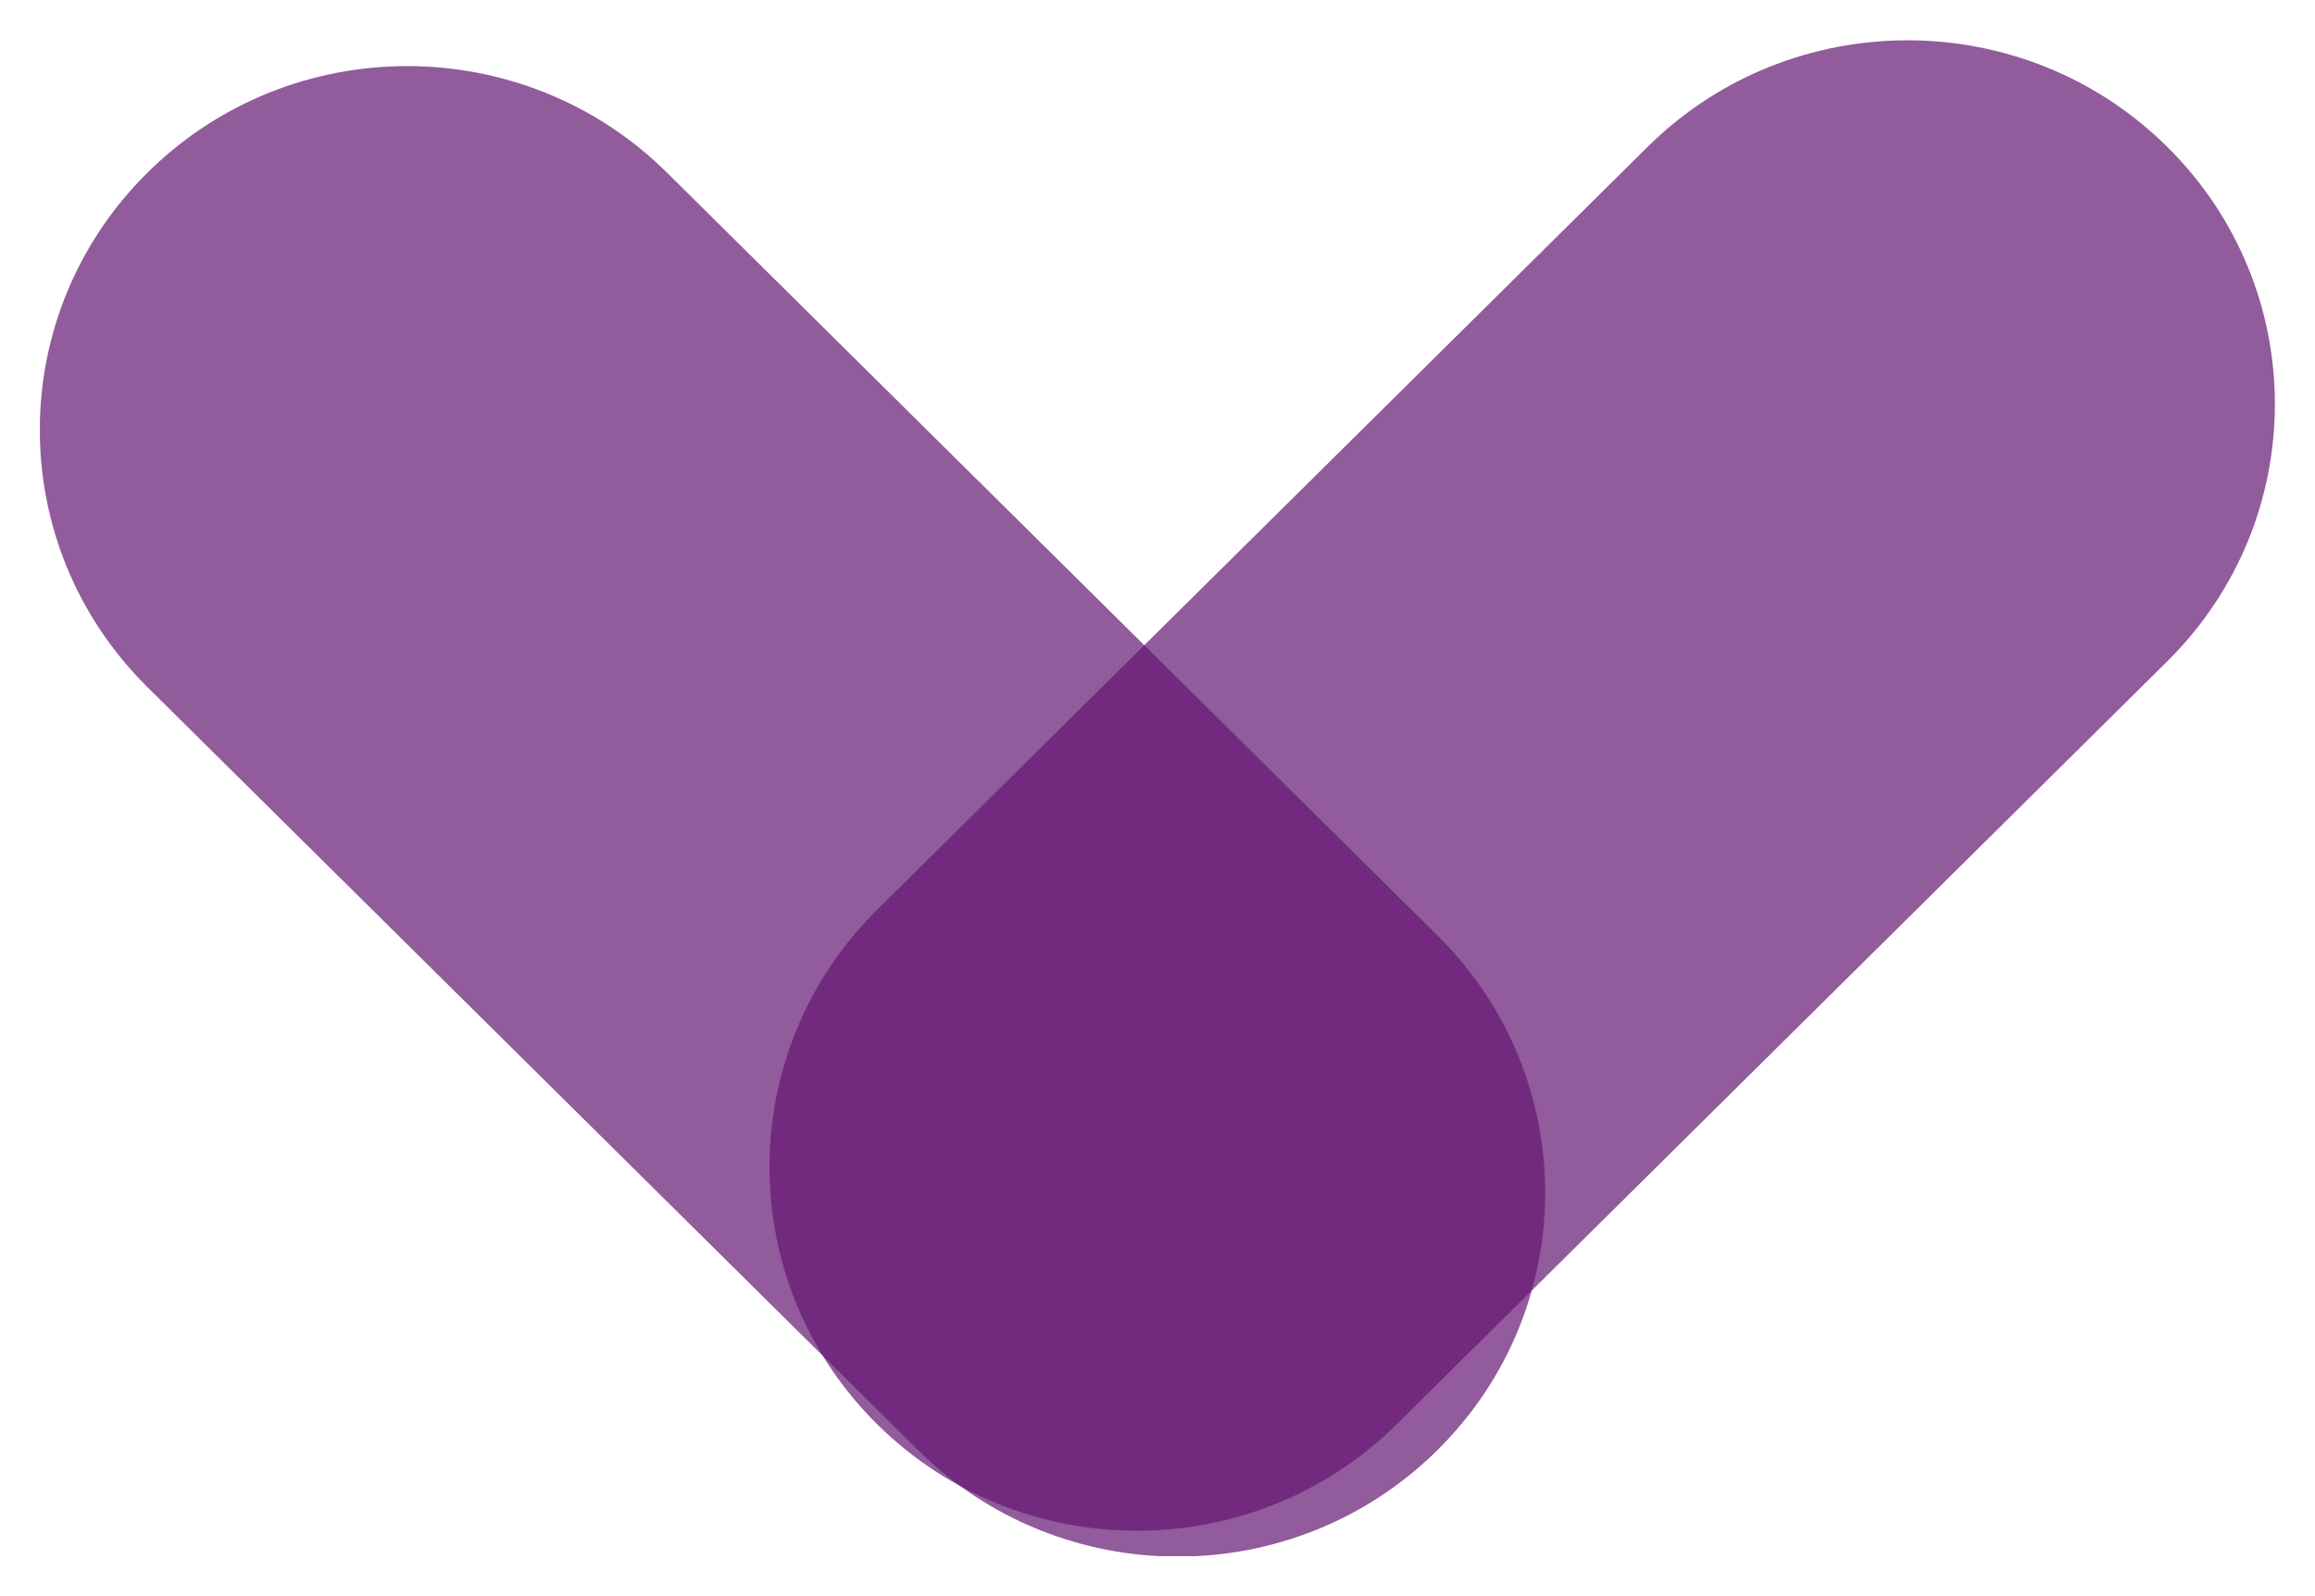 <svg width="29" height="20" viewBox="0 0 29 20" fill="none" xmlns="http://www.w3.org/2000/svg">
<g clip-path="url(#clip0_6619_91)">
<path opacity="0.7" d="M1.847 8.61L11.499 18.169C13.296 19.95 16.211 19.95 18.008 18.169C19.806 16.389 19.806 13.503 18.008 11.723L8.356 2.164C6.558 0.383 3.644 0.383 1.847 2.164C0.049 3.944 0.049 6.83 1.847 8.61Z" fill="#641672"/>
<path opacity="0.7" d="M20.64 1.84L10.988 11.399C9.19 13.18 9.19 16.066 10.988 17.846C12.785 19.626 15.7 19.626 17.497 17.846L27.149 8.287C28.947 6.506 28.947 3.62 27.149 1.84C25.352 0.06 22.438 0.06 20.64 1.84Z" fill="#641672"/>
</g>
<defs>
<clipPath id="clip0_6619_91">
<rect width="19" height="28" fill="white" transform="translate(28.5 0.5) rotate(90)"/>
</clipPath>
</defs>
</svg>
